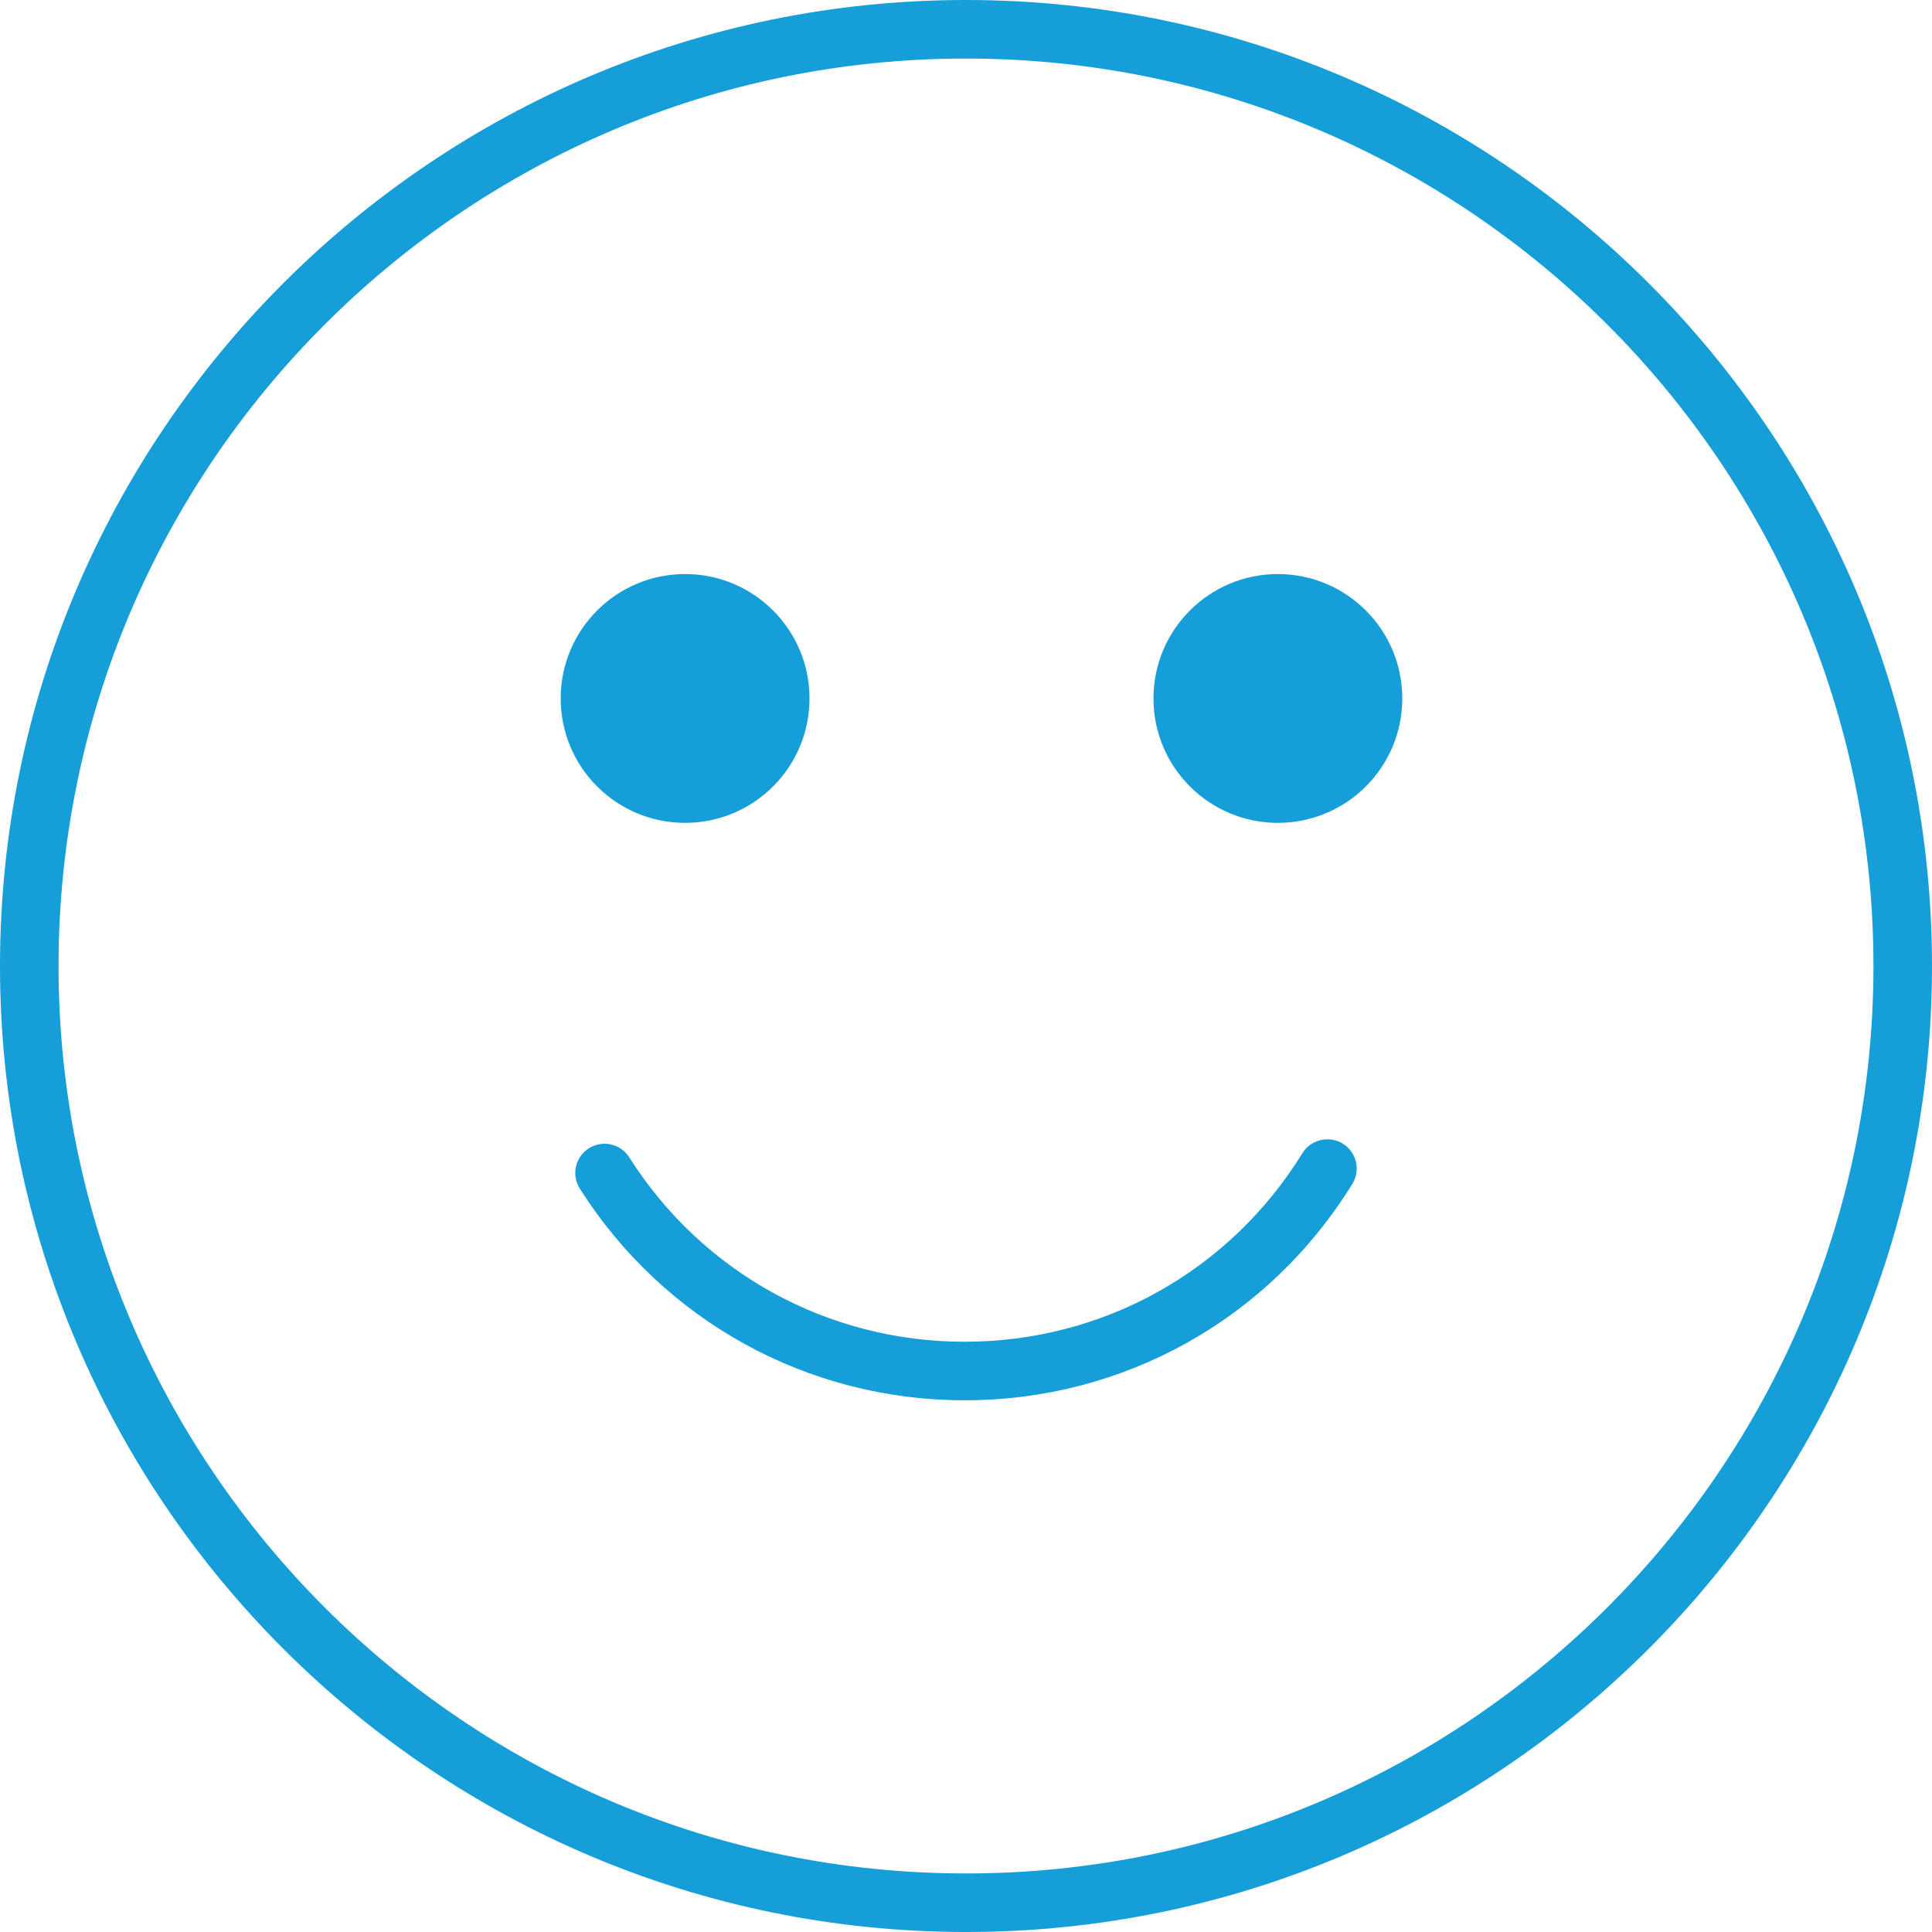 <svg width="33" height="33" viewBox="0 0 33 33" fill="none" xmlns="http://www.w3.org/2000/svg">
<path d="M16.5 33C7.402 33 0 25.598 0 16.5C0 7.402 7.402 0 16.5 0C25.598 0 33 7.402 33 16.5C33 25.598 25.598 33 16.5 33ZM16.5 1C7.953 1 1 7.953 1 16.5C1 25.047 7.953 32 16.5 32C25.047 32 32 25.047 32 16.5C32 7.953 25.047 1 16.5 1Z" fill="#169ED9"/>
<path d="M11.702 14.055C12.876 14.055 13.827 13.104 13.827 11.93C13.827 10.757 12.876 9.805 11.702 9.805C10.528 9.805 9.577 10.757 9.577 11.93C9.577 13.104 10.528 14.055 11.702 14.055Z" fill="#169ED9"/>
<path d="M21.827 14.055C23.001 14.055 23.952 13.104 23.952 11.93C23.952 10.757 23.001 9.805 21.827 9.805C20.653 9.805 19.702 10.757 19.702 11.93C19.702 13.104 20.653 14.055 21.827 14.055Z" fill="#169ED9"/>
<path d="M22.674 19.46C22.764 19.46 22.854 19.484 22.936 19.534C23.171 19.68 23.244 19.987 23.099 20.222C21.67 22.536 19.194 23.918 16.476 23.918C13.797 23.918 11.34 22.566 9.904 20.303C9.756 20.07 9.825 19.761 10.058 19.614C10.292 19.467 10.6 19.534 10.748 19.768C11.999 21.741 14.141 22.918 16.475 22.918C18.843 22.918 21.001 21.714 22.247 19.696C22.342 19.544 22.506 19.46 22.674 19.46Z" fill="#169ED9"/>
</svg>
